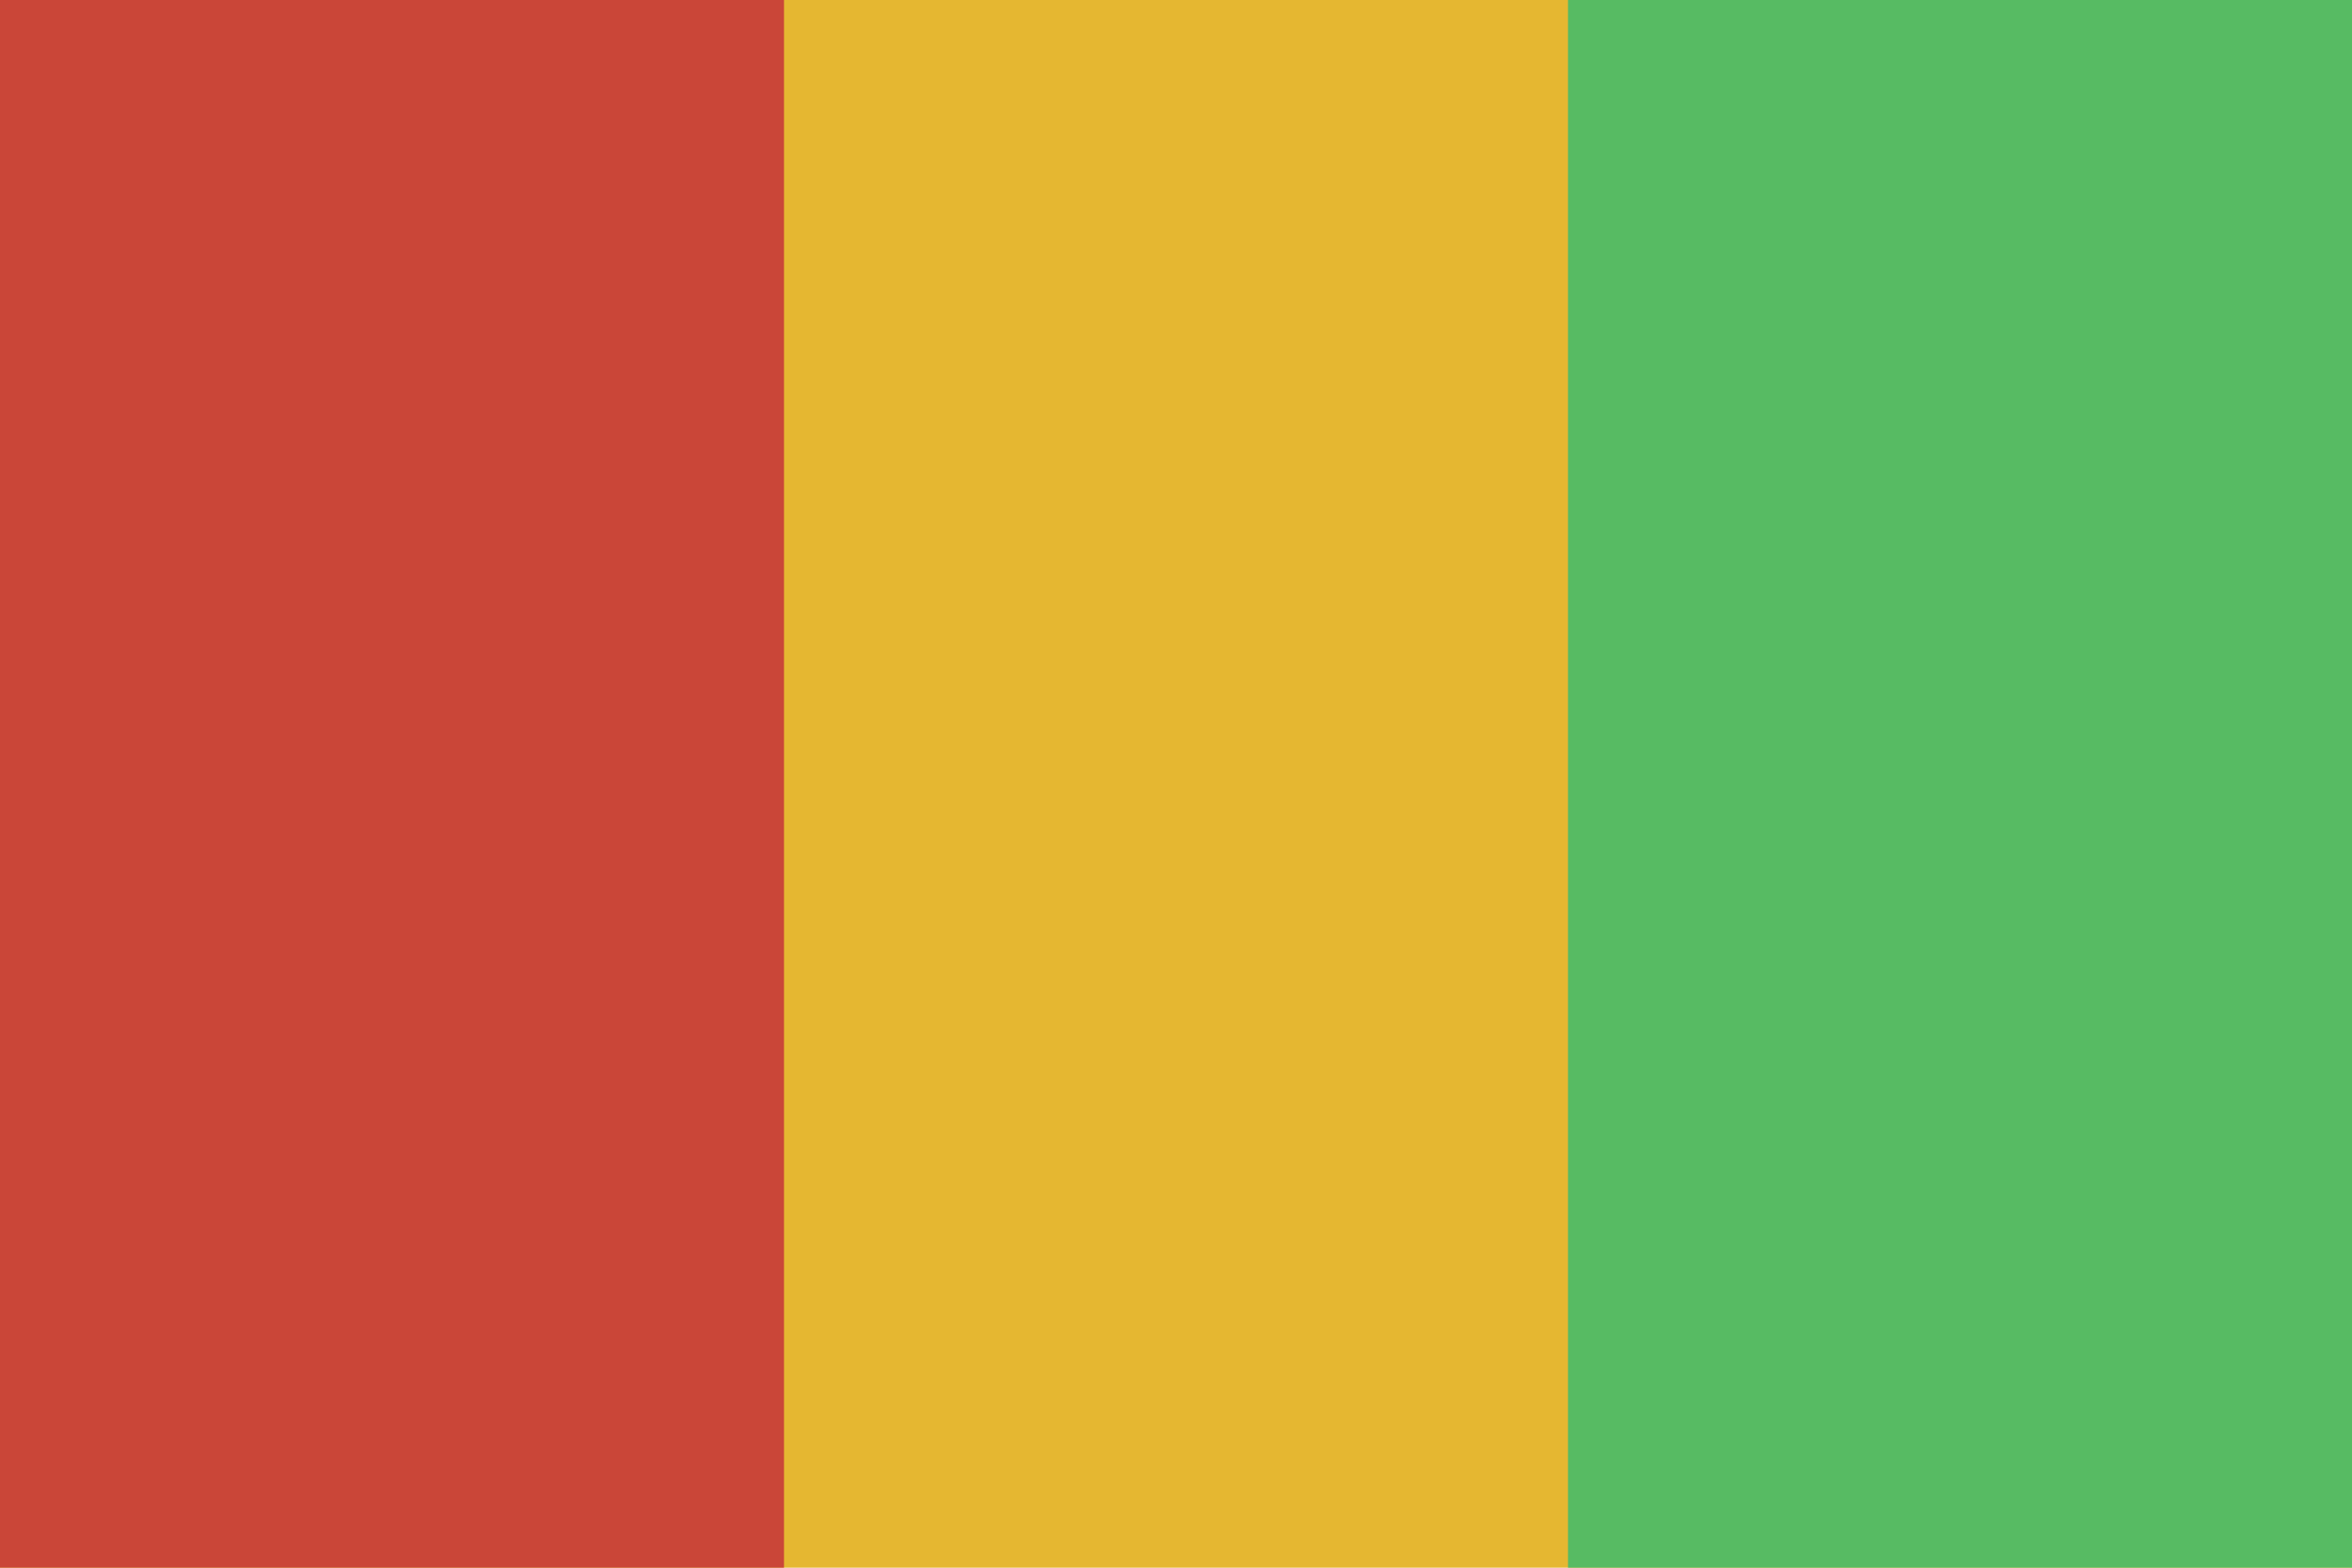 <?xml version="1.0" ?><svg height="120px" version="1.1" viewBox="0 0 180 120" width="180px" xmlns="http://www.w3.org/2000/svg" xmlns:sketch="http://www.bohemiancoding.com/sketch/ns" xmlns:xlink="http://www.w3.org/1999/xlink"><title/><defs/><g fill="none" fill-rule="evenodd" id="Page-1" stroke="none" stroke-width="1"><g id="guinea"><rect d="M0,0 L0,120 L180,120 L180,0 L0,0 Z M0,0" fill="#E5B731" height="120" id="Rectangle-326" width="180" x="0" y="0"/><rect d="M0,0 L0,120 L60,120 L60,0 L0,0 Z M0,0" fill="#CA4638" height="120" id="Rectangle-8" width="60" x="0" y="0"/><rect d="M120,0 L120,120 L180,120 L180,0 L120,0 Z M120,0" fill="#57BB63" height="120" id="Rectangle-8-copy" width="60" x="120" y="0"/></g></g></svg>